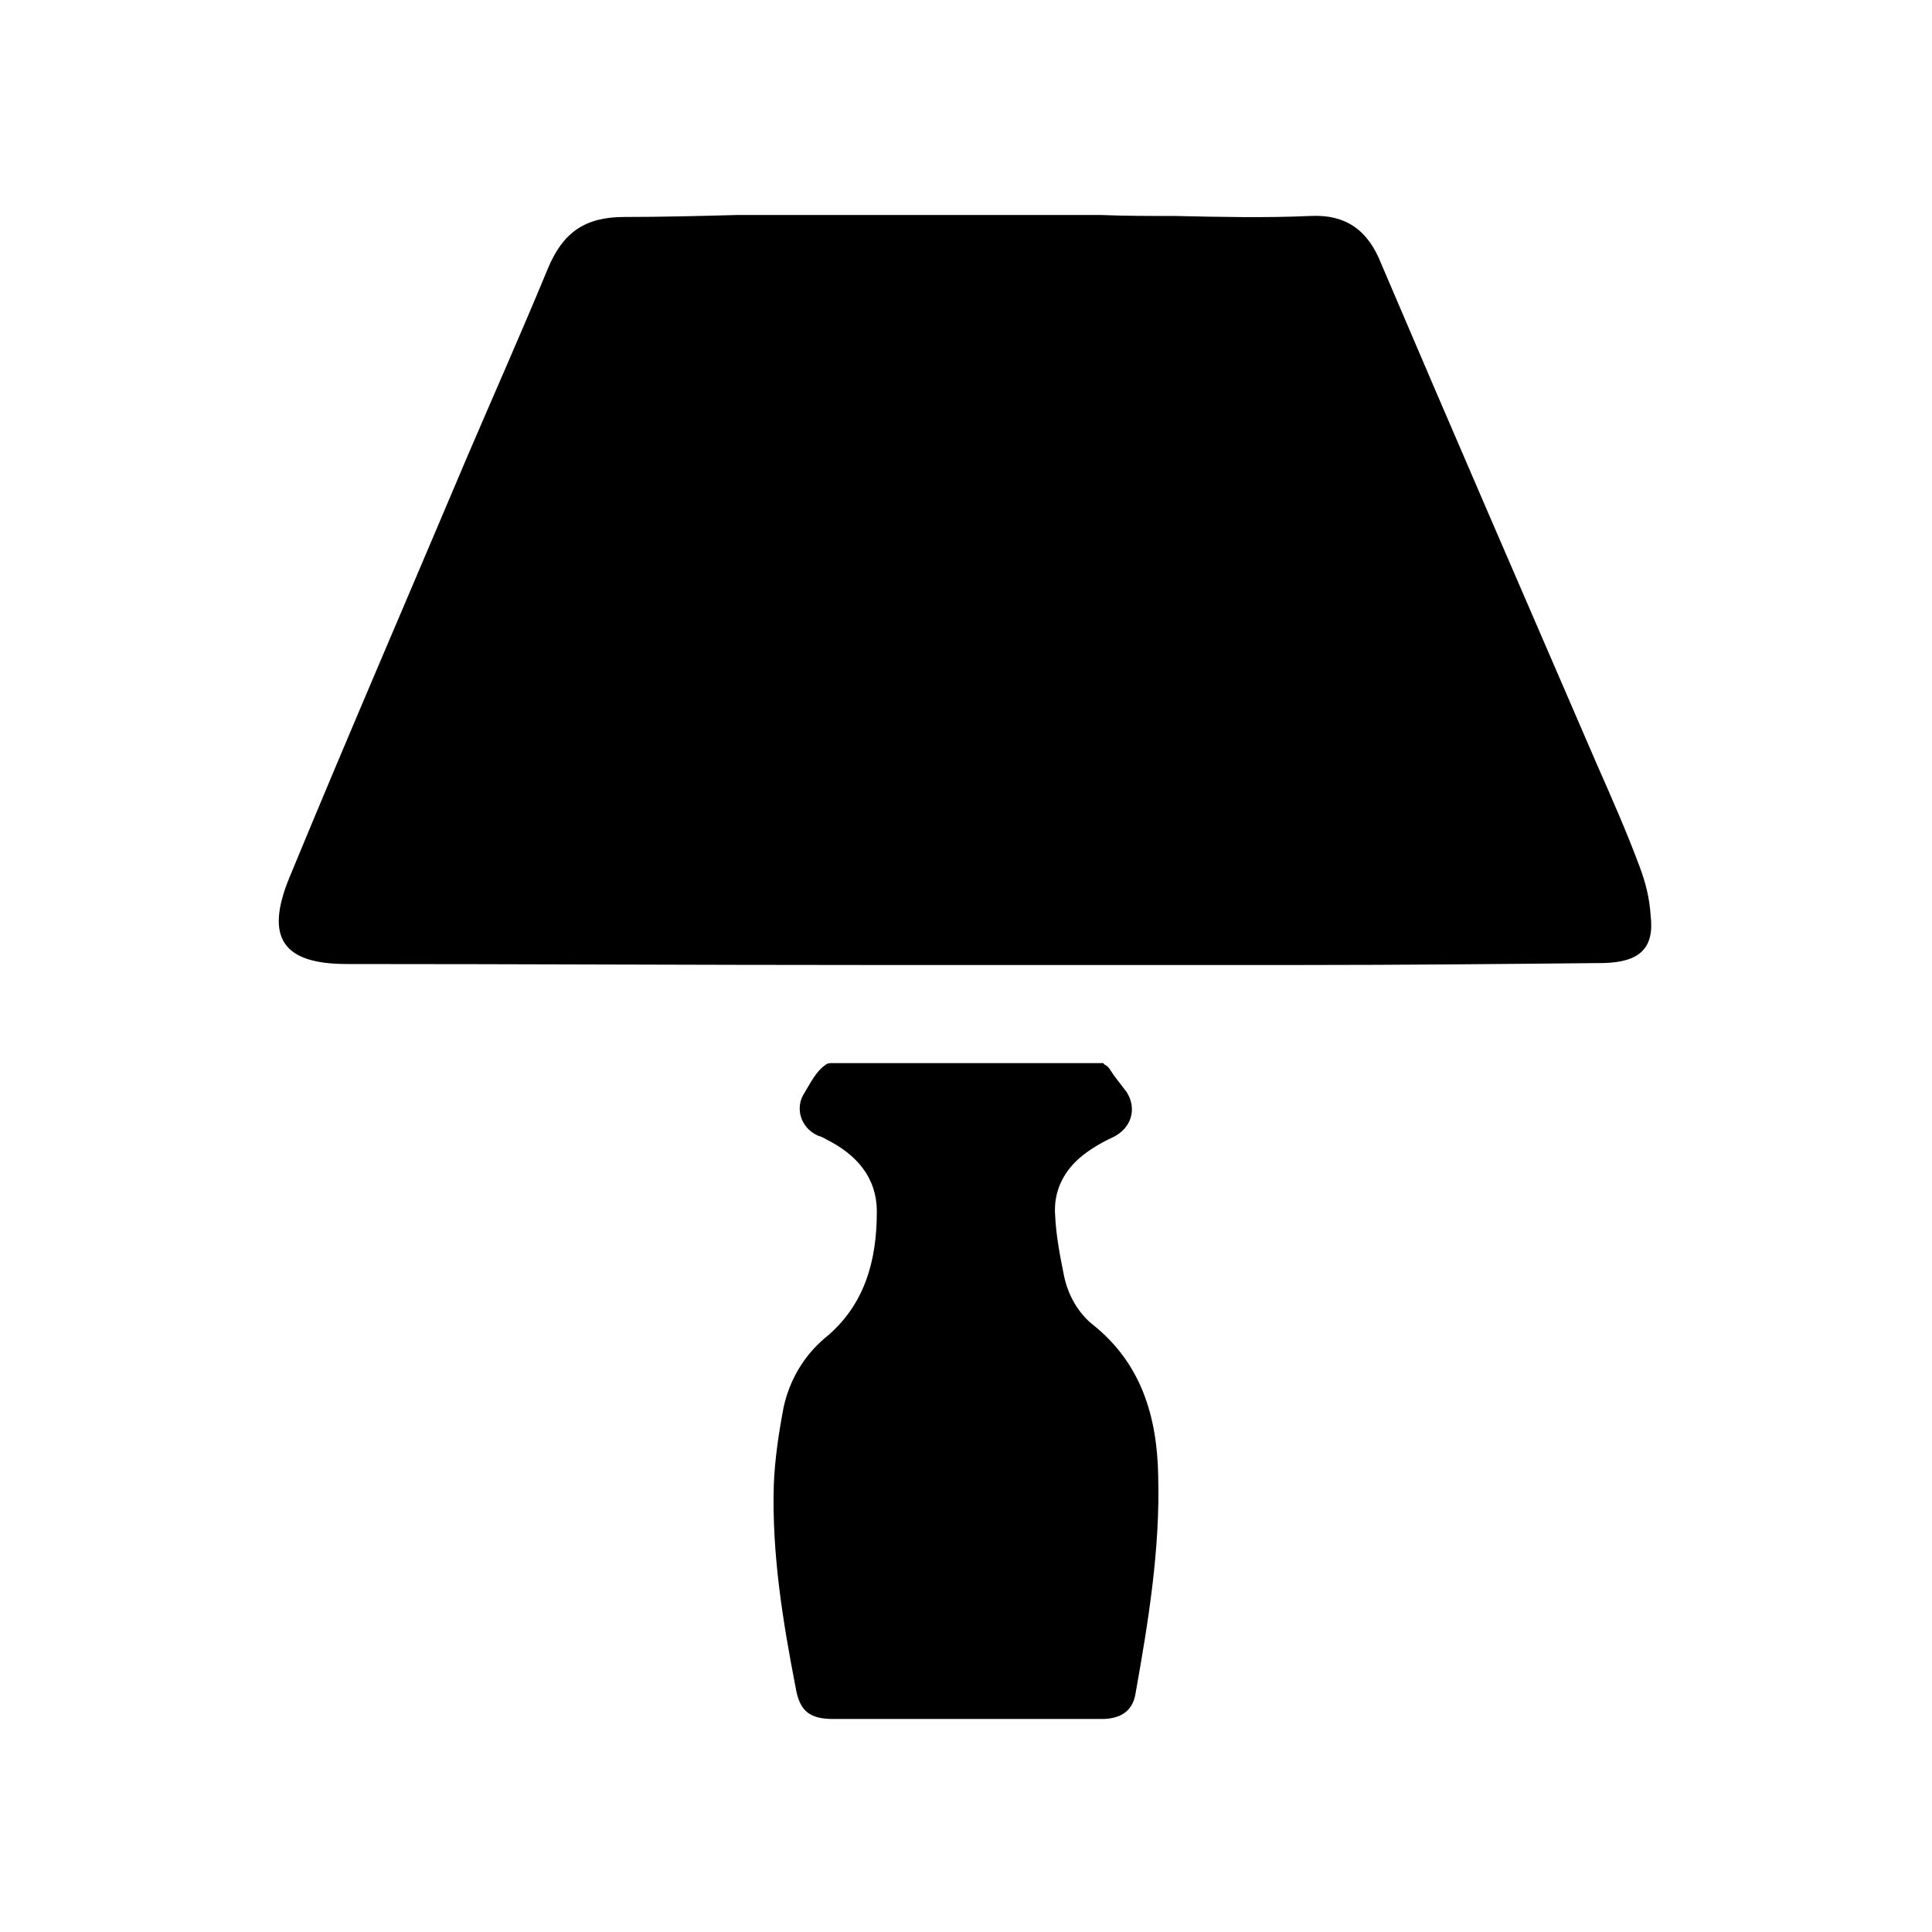 <?xml version="1.0" encoding="UTF-8"?> <!-- icon666.com - MILLIONS vector ICONS FREE --> <svg xmlns="http://www.w3.org/2000/svg" id="_x31_7.table_x5F_lamp" viewBox="0 0 195 195"> <g id="icon_16_"> <path d="m114.6 171c-.3 1.7-1.5 2.5-3.4 2.5h-27.1c-2.4 0-3.4-.8-3.8-3.2-1.3-6.7-2.4-13.5-2.2-20.4.1-2.6.5-5.3 1-7.9.6-2.7 2-5.1 4.1-6.9 4.1-3.3 5.3-7.9 5.3-12.8 0-3.5-2.1-5.8-5.1-7.3-.3-.2-.6-.3-.9-.4-1.7-.8-2.3-2.8-1.3-4.3.6-1 1.2-2.2 2.1-2.8.2-.2.5-.2.7-.2h27.4v.1c.2.1.4.2.6.5.5.8 1.1 1.5 1.7 2.3 1.1 1.7.5 3.7-1.4 4.6-1.1.5-2.1 1.1-3 1.8-1.9 1.5-3 3.6-2.8 6.1.1 2.1.5 4.1.9 6.1.4 1.9 1.4 3.7 2.9 4.9 4.9 3.9 6.5 9.3 6.6 15.3.2 7.4-1 14.7-2.3 22z"></path> <path d="m161.9 97.2c-10.3.1-20.5.2-30.8.2-14.4 0-28.8 0-43.2 0-17.6 0-35.3-.1-52.9-.1-6.4 0-8.3-2.6-5.8-8.7 5.9-14.3 12-28.4 18-42.6 2.7-6.3 5.5-12.6 8.1-18.9 1.5-3.6 3.7-5.2 7.7-5.2 3.8 0 7.6-.1 11.4-.2h36.7c2.5.1 5.1.1 7.6.1 4.5.1 9 .2 13.5 0 3.7-.2 5.9 1.5 7.2 4.8 7.2 16.9 14.5 33.7 21.8 50.6 1.5 3.4 3 6.8 4.3 10.3.6 1.6 1 3.2 1.1 4.9.4 3.3-1.1 4.7-4.7 4.8z"></path> </g> </svg> 